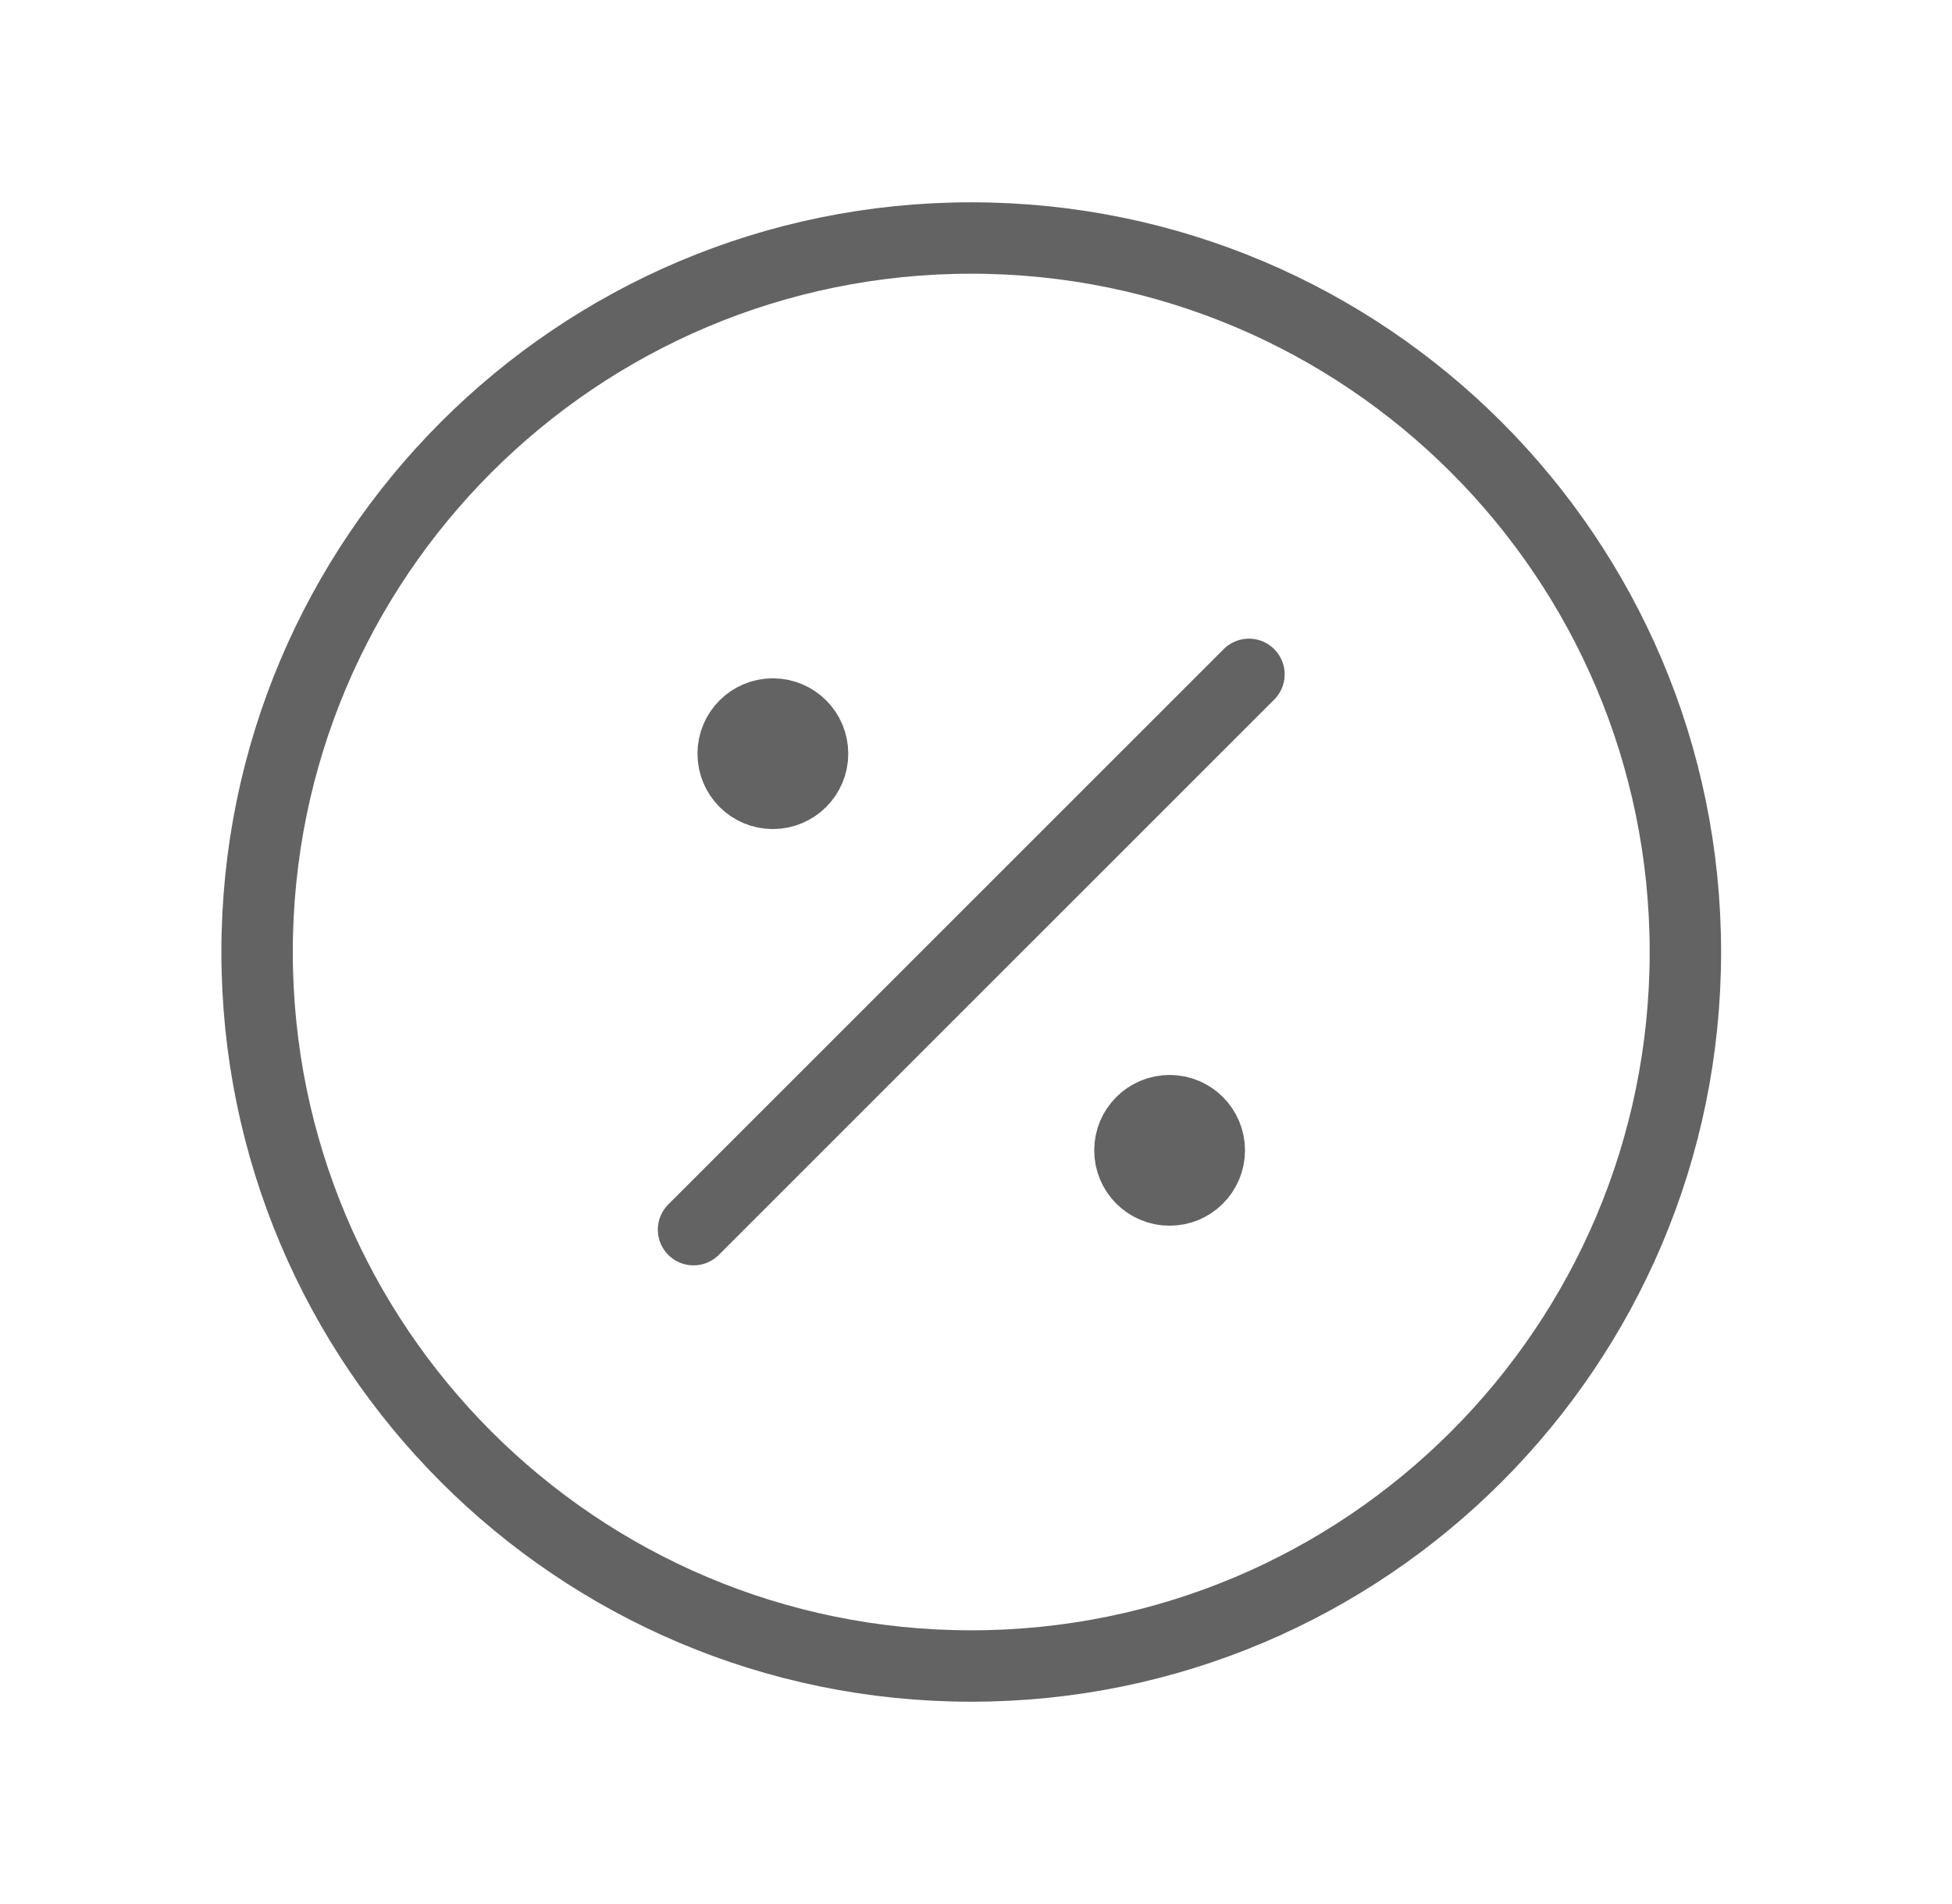 <svg width="41" height="40" viewBox="0 0 41 40" fill="none" xmlns="http://www.w3.org/2000/svg">
<path d="M26.233 14.167L14.567 25.833M16.233 15.833H16.25M24.567 24.167H24.583M35.4 20C35.4 28.284 28.684 35 20.4 35C12.116 35 5.4 28.284 5.4 20C5.4 11.716 12.116 5 20.4 5C28.684 5 35.4 11.716 35.4 20ZM17.067 15.833C17.067 16.294 16.694 16.667 16.233 16.667C15.773 16.667 15.4 16.294 15.4 15.833C15.4 15.373 15.773 15 16.233 15C16.694 15 17.067 15.373 17.067 15.833ZM25.4 24.167C25.4 24.627 25.027 25 24.567 25C24.106 25 23.733 24.627 23.733 24.167C23.733 23.706 24.106 23.333 24.567 23.333C25.027 23.333 25.4 23.706 25.4 24.167Z" stroke="#646363" stroke-width="1.5" stroke-linecap="round" stroke-linejoin="round"/>
</svg>
